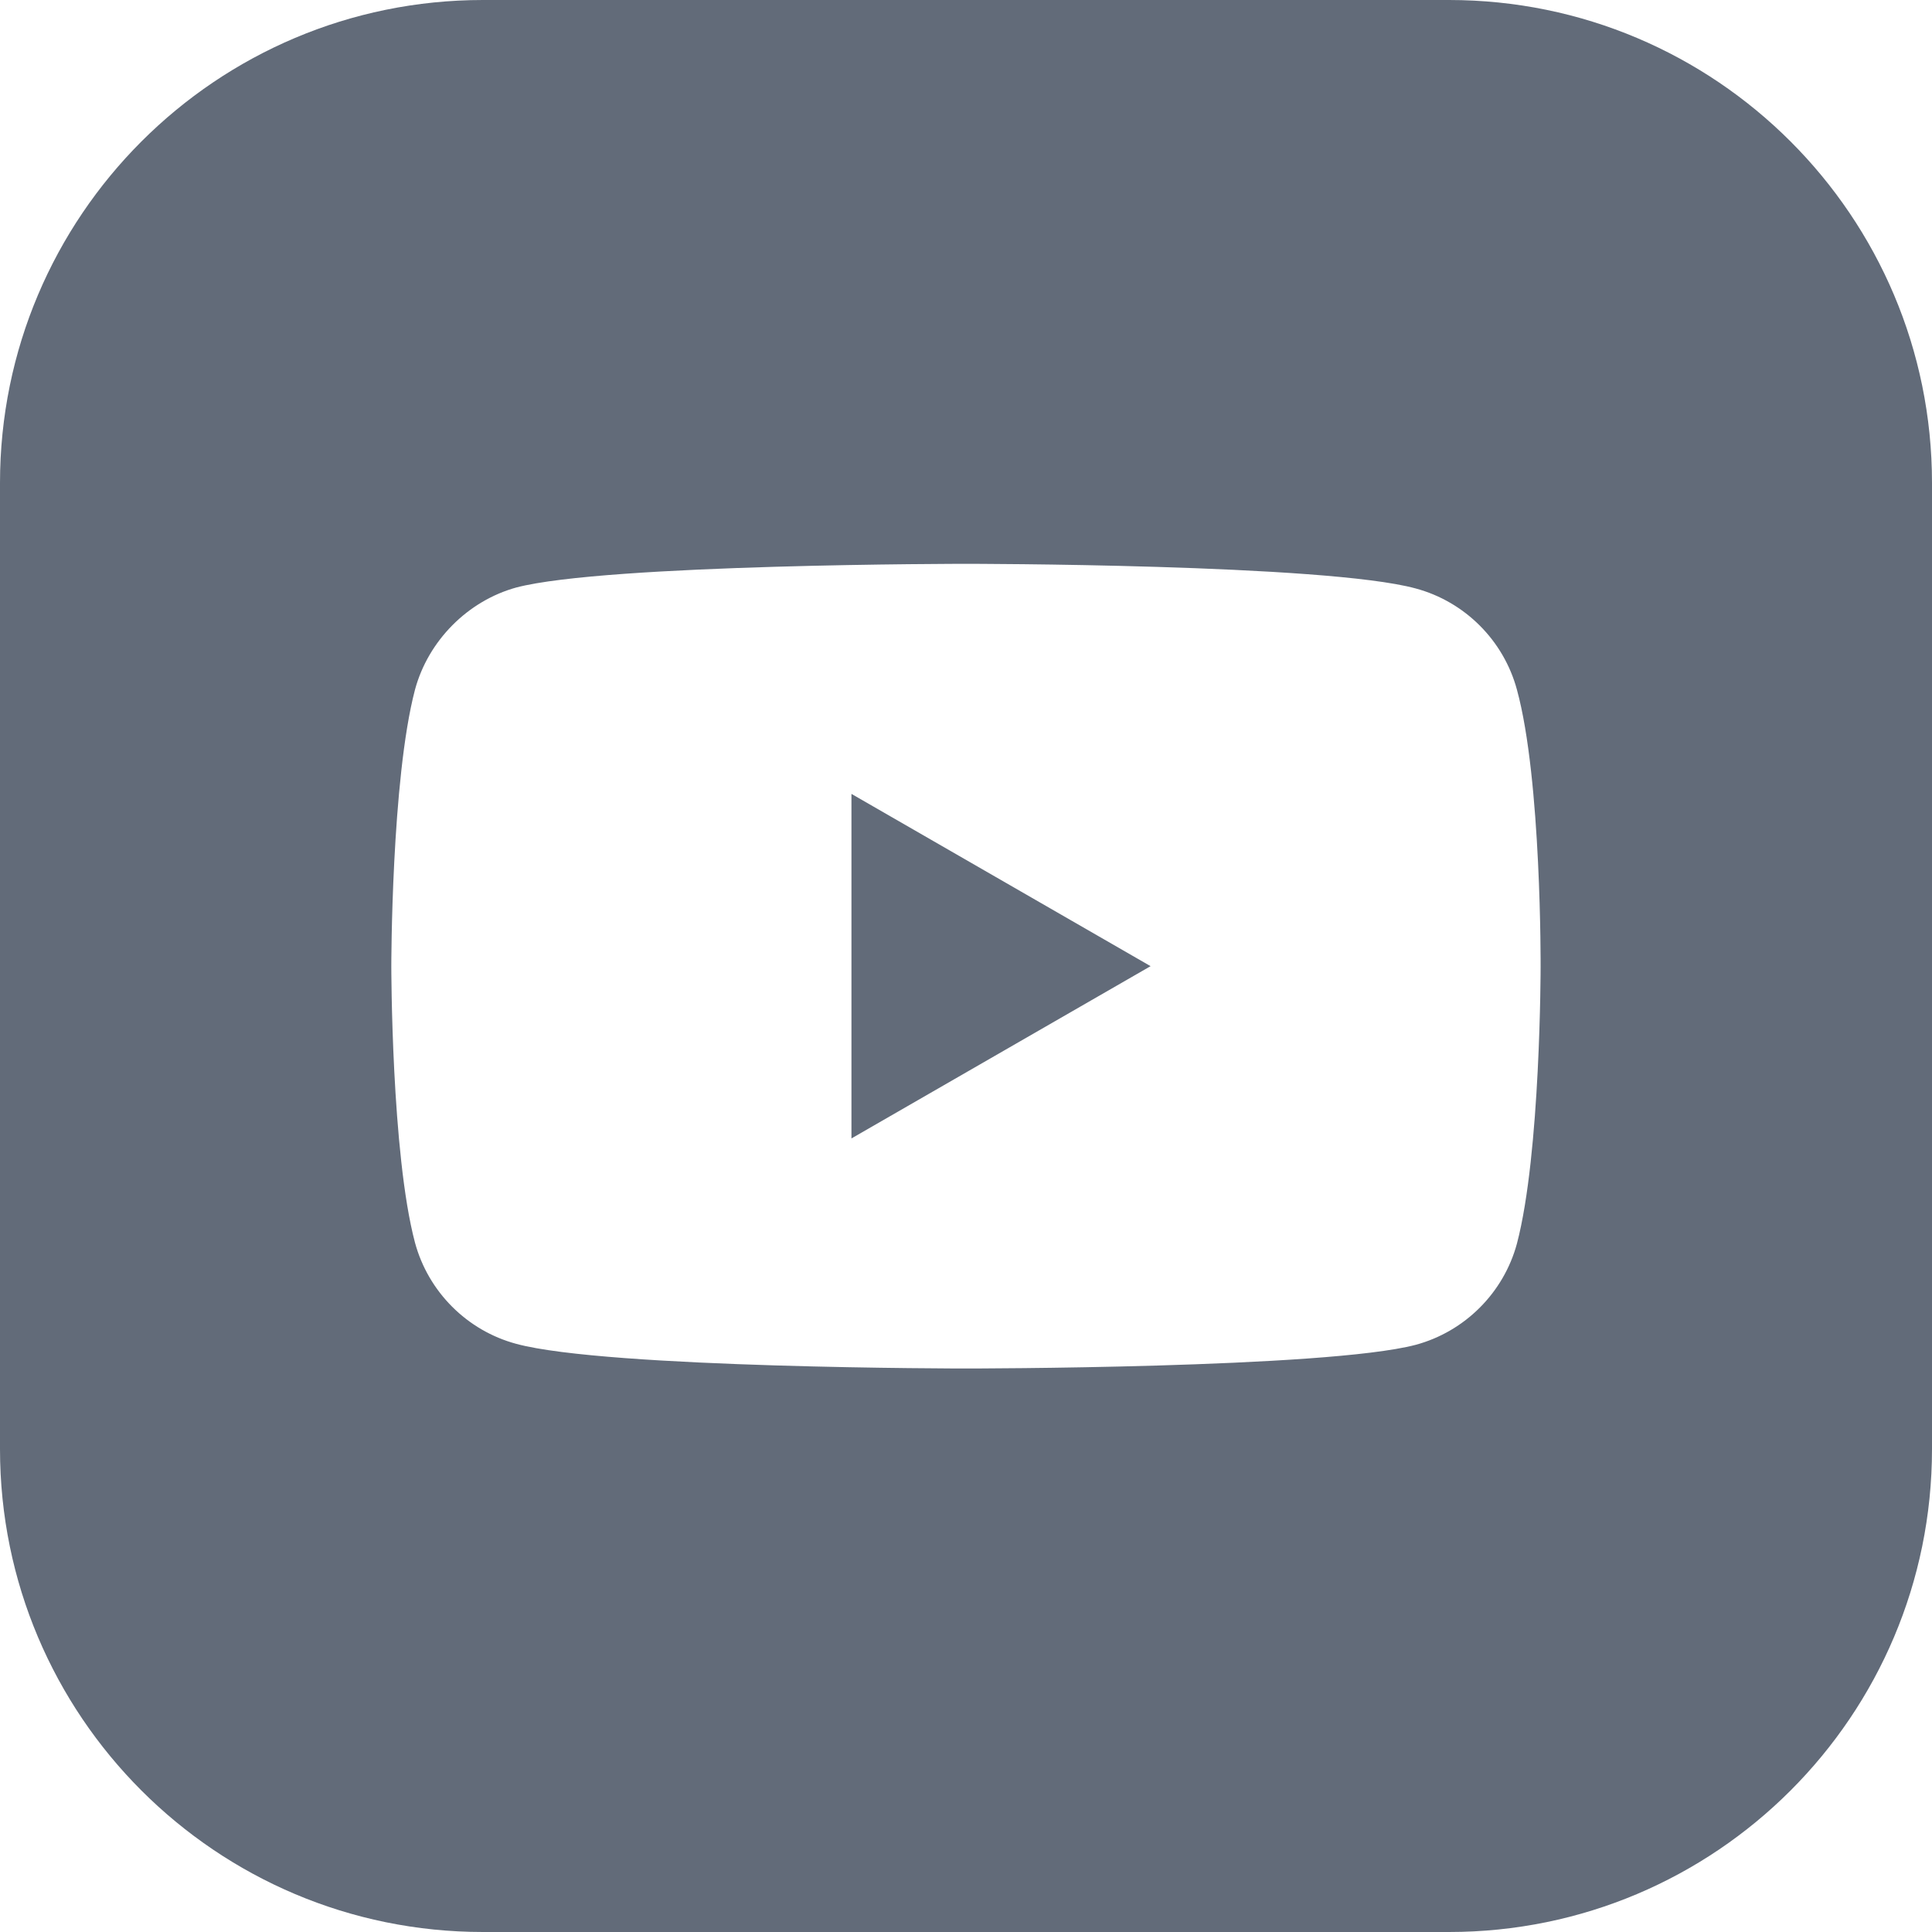 <?xml version="1.0" encoding="UTF-8"?>
<svg xmlns="http://www.w3.org/2000/svg" width="24" height="24" viewBox="0 0 24 24" fill="none">
  <g clip-path="url(#clip0_2211_28095)">
    <path fill-rule="evenodd" clip-rule="evenodd" d="M6 0C2.686 0 0 2.686 0 6V18C0 21.314 2.686 24 6 24H18C21.314 24 24 21.314 24 18V6C24 2.686 21.314 0 18 0H6ZM18.844 8.568C18.679 7.956 18.197 7.474 17.586 7.31C16.468 7.004 12 7.004 12 7.004C12 7.004 7.531 7.004 6.414 7.298C5.814 7.463 5.32 7.956 5.155 8.568C4.861 9.685 4.861 12.002 4.861 12.002C4.861 12.002 4.861 14.33 5.155 15.436C5.32 16.047 5.802 16.53 6.414 16.694C7.543 17 12 17 12 17C12 17 16.468 17 17.586 16.706C18.197 16.541 18.679 16.059 18.844 15.448C19.138 14.33 19.138 12.014 19.138 12.014C19.138 12.014 19.15 9.685 18.844 8.568ZM10.577 14.142L14.293 12.002L10.577 9.862V14.142Z" fill="#626B79"></path>
  </g>
  <defs>
    <clipPath id="clip0_2211_28095">
      <rect width="24" height="24" fill="white"></rect>
    </clipPath>
  </defs>
</svg>
